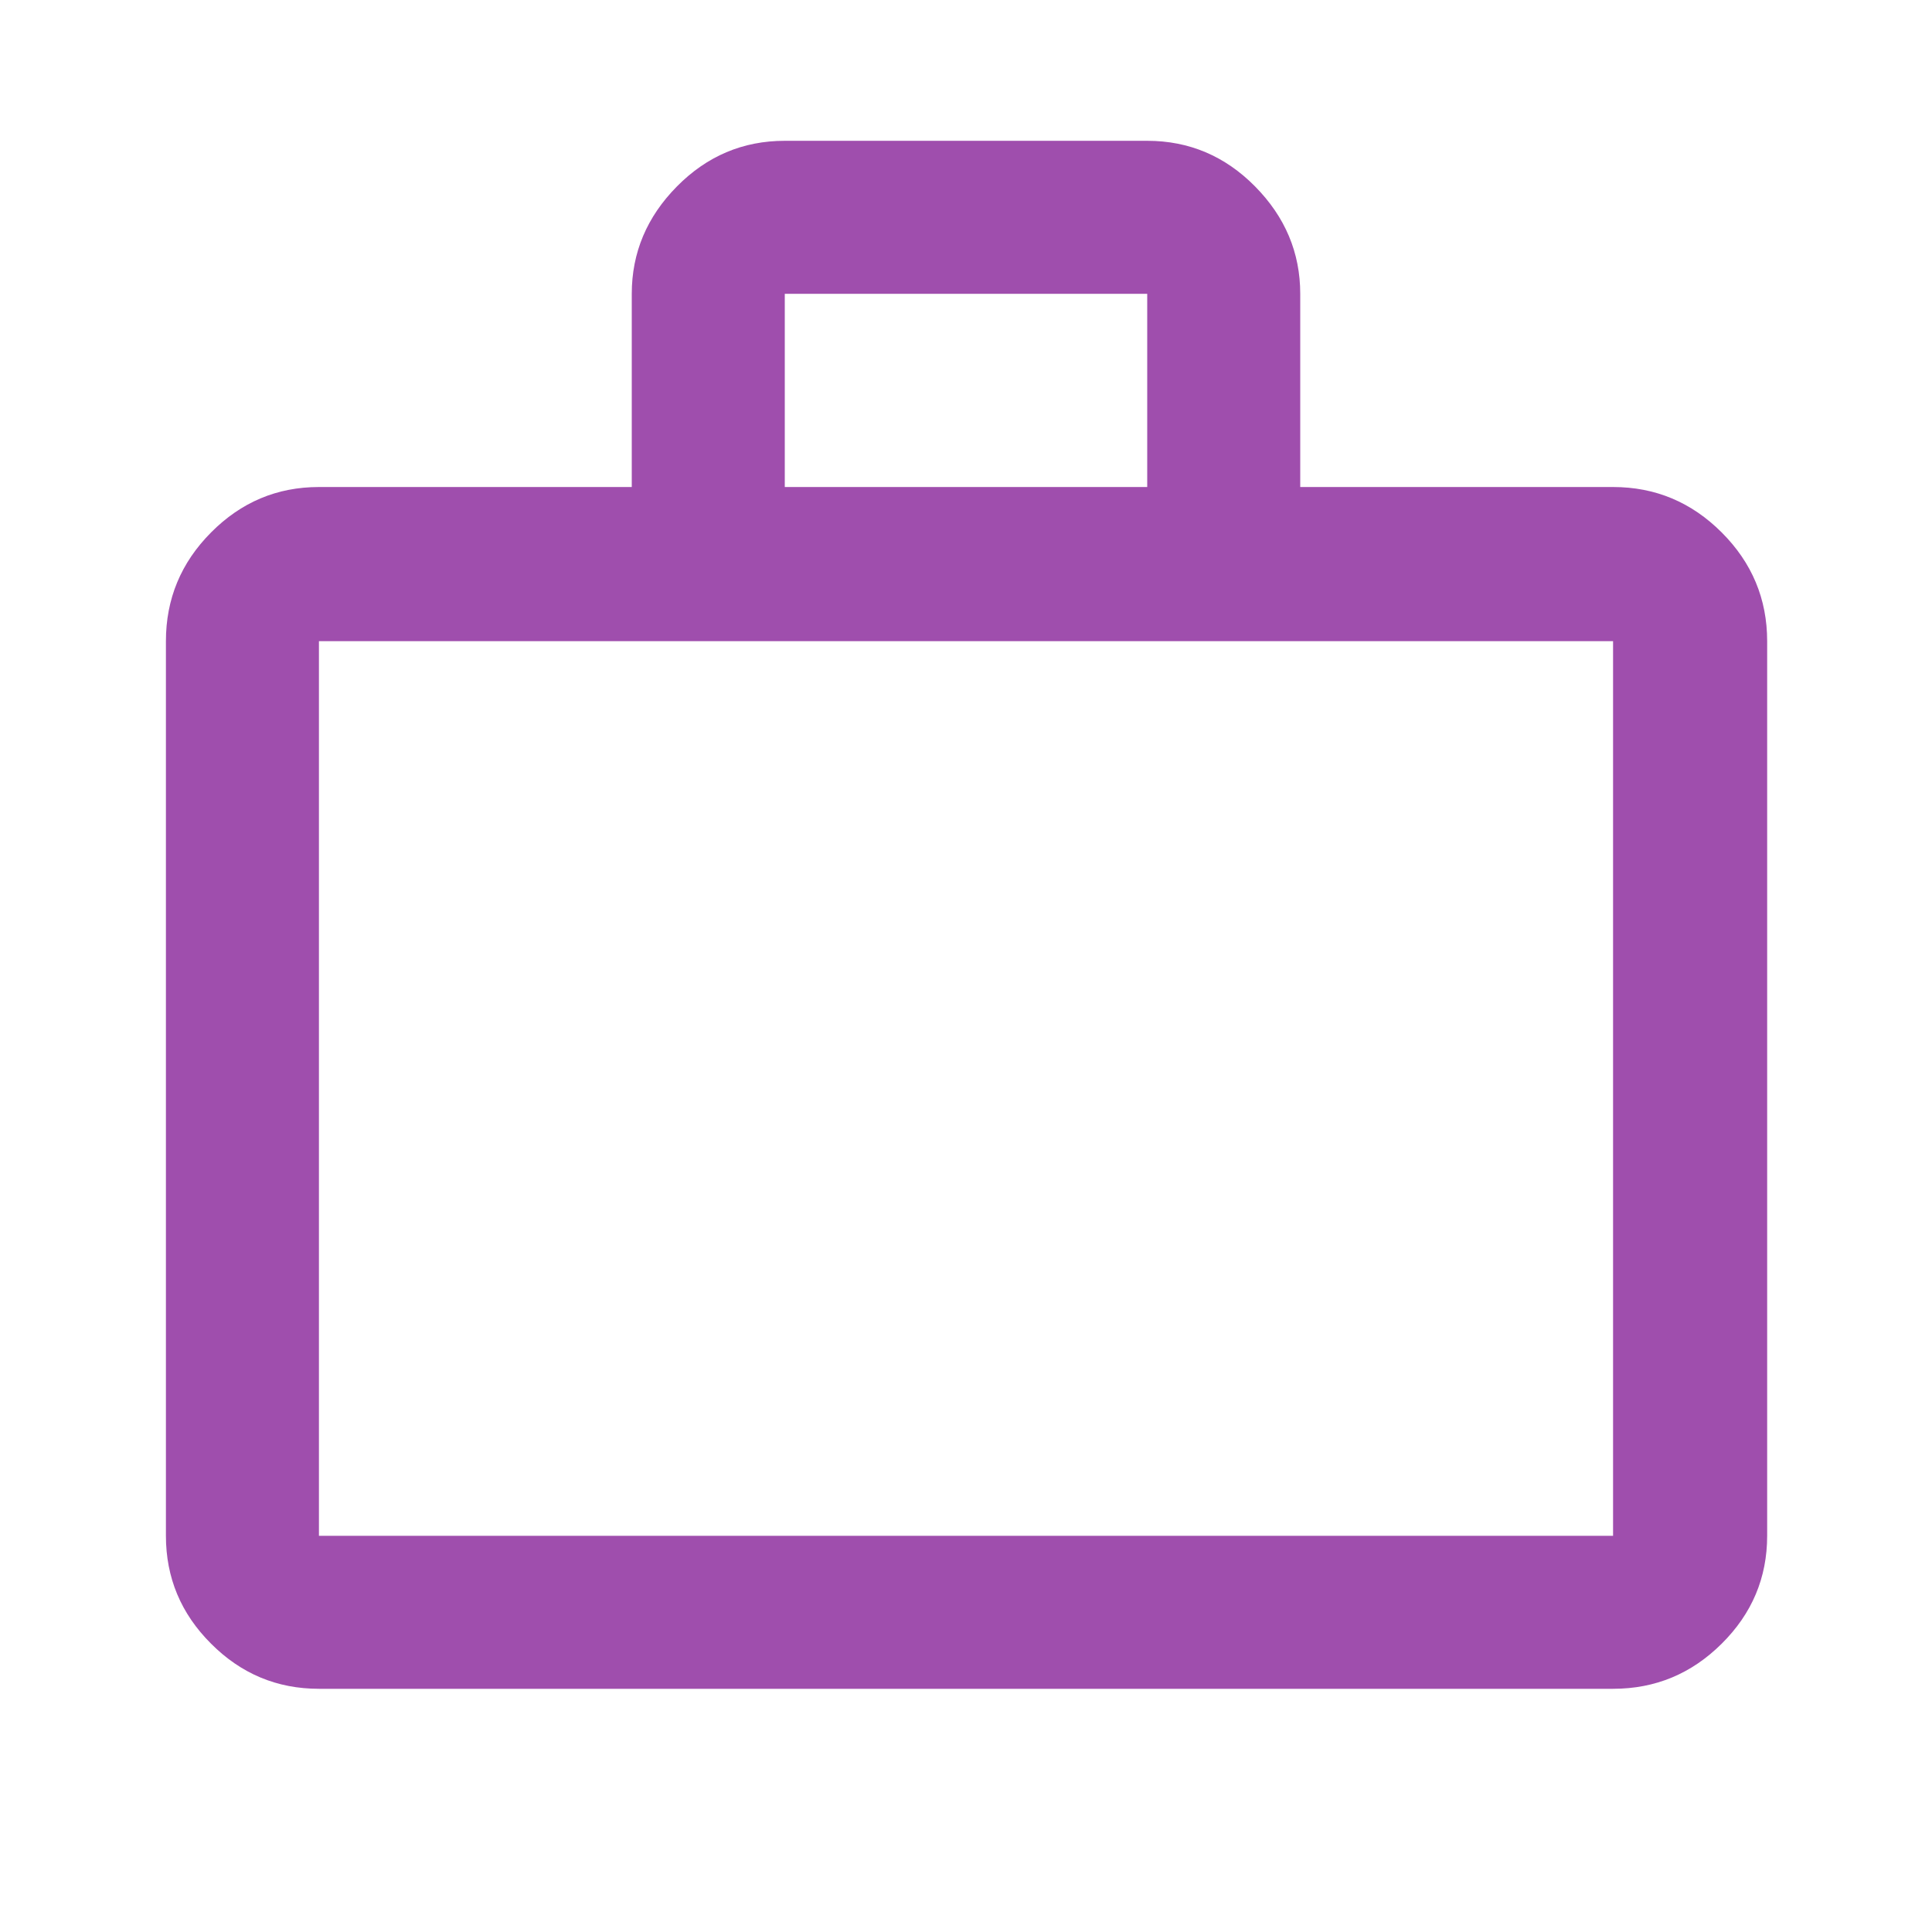 <svg width="25" height="25" viewBox="0 0 25 25" fill="none" xmlns="http://www.w3.org/2000/svg">
<path d="M4.127 21.853C3.585 21.853 3.12 21.659 2.731 21.269C2.341 20.88 2.147 20.415 2.147 19.873V8.297C2.147 7.751 2.341 7.282 2.731 6.89C3.12 6.498 3.585 6.302 4.127 6.302H8.175V3.802C8.175 3.27 8.37 2.807 8.759 2.413C9.148 2.019 9.614 1.822 10.155 1.822H14.845C15.386 1.822 15.852 2.019 16.241 2.413C16.63 2.807 16.825 3.27 16.825 3.802V6.302H20.873C21.419 6.302 21.887 6.498 22.279 6.89C22.671 7.282 22.867 7.751 22.867 8.297V19.873C22.867 20.415 22.671 20.88 22.279 21.269C21.887 21.659 21.419 21.853 20.873 21.853H4.127ZM4.127 19.873H20.873V8.297H4.127V19.873ZM10.155 6.302H14.845V3.802H10.155V6.302Z" fill="#9F4EAD"/>
</svg>
